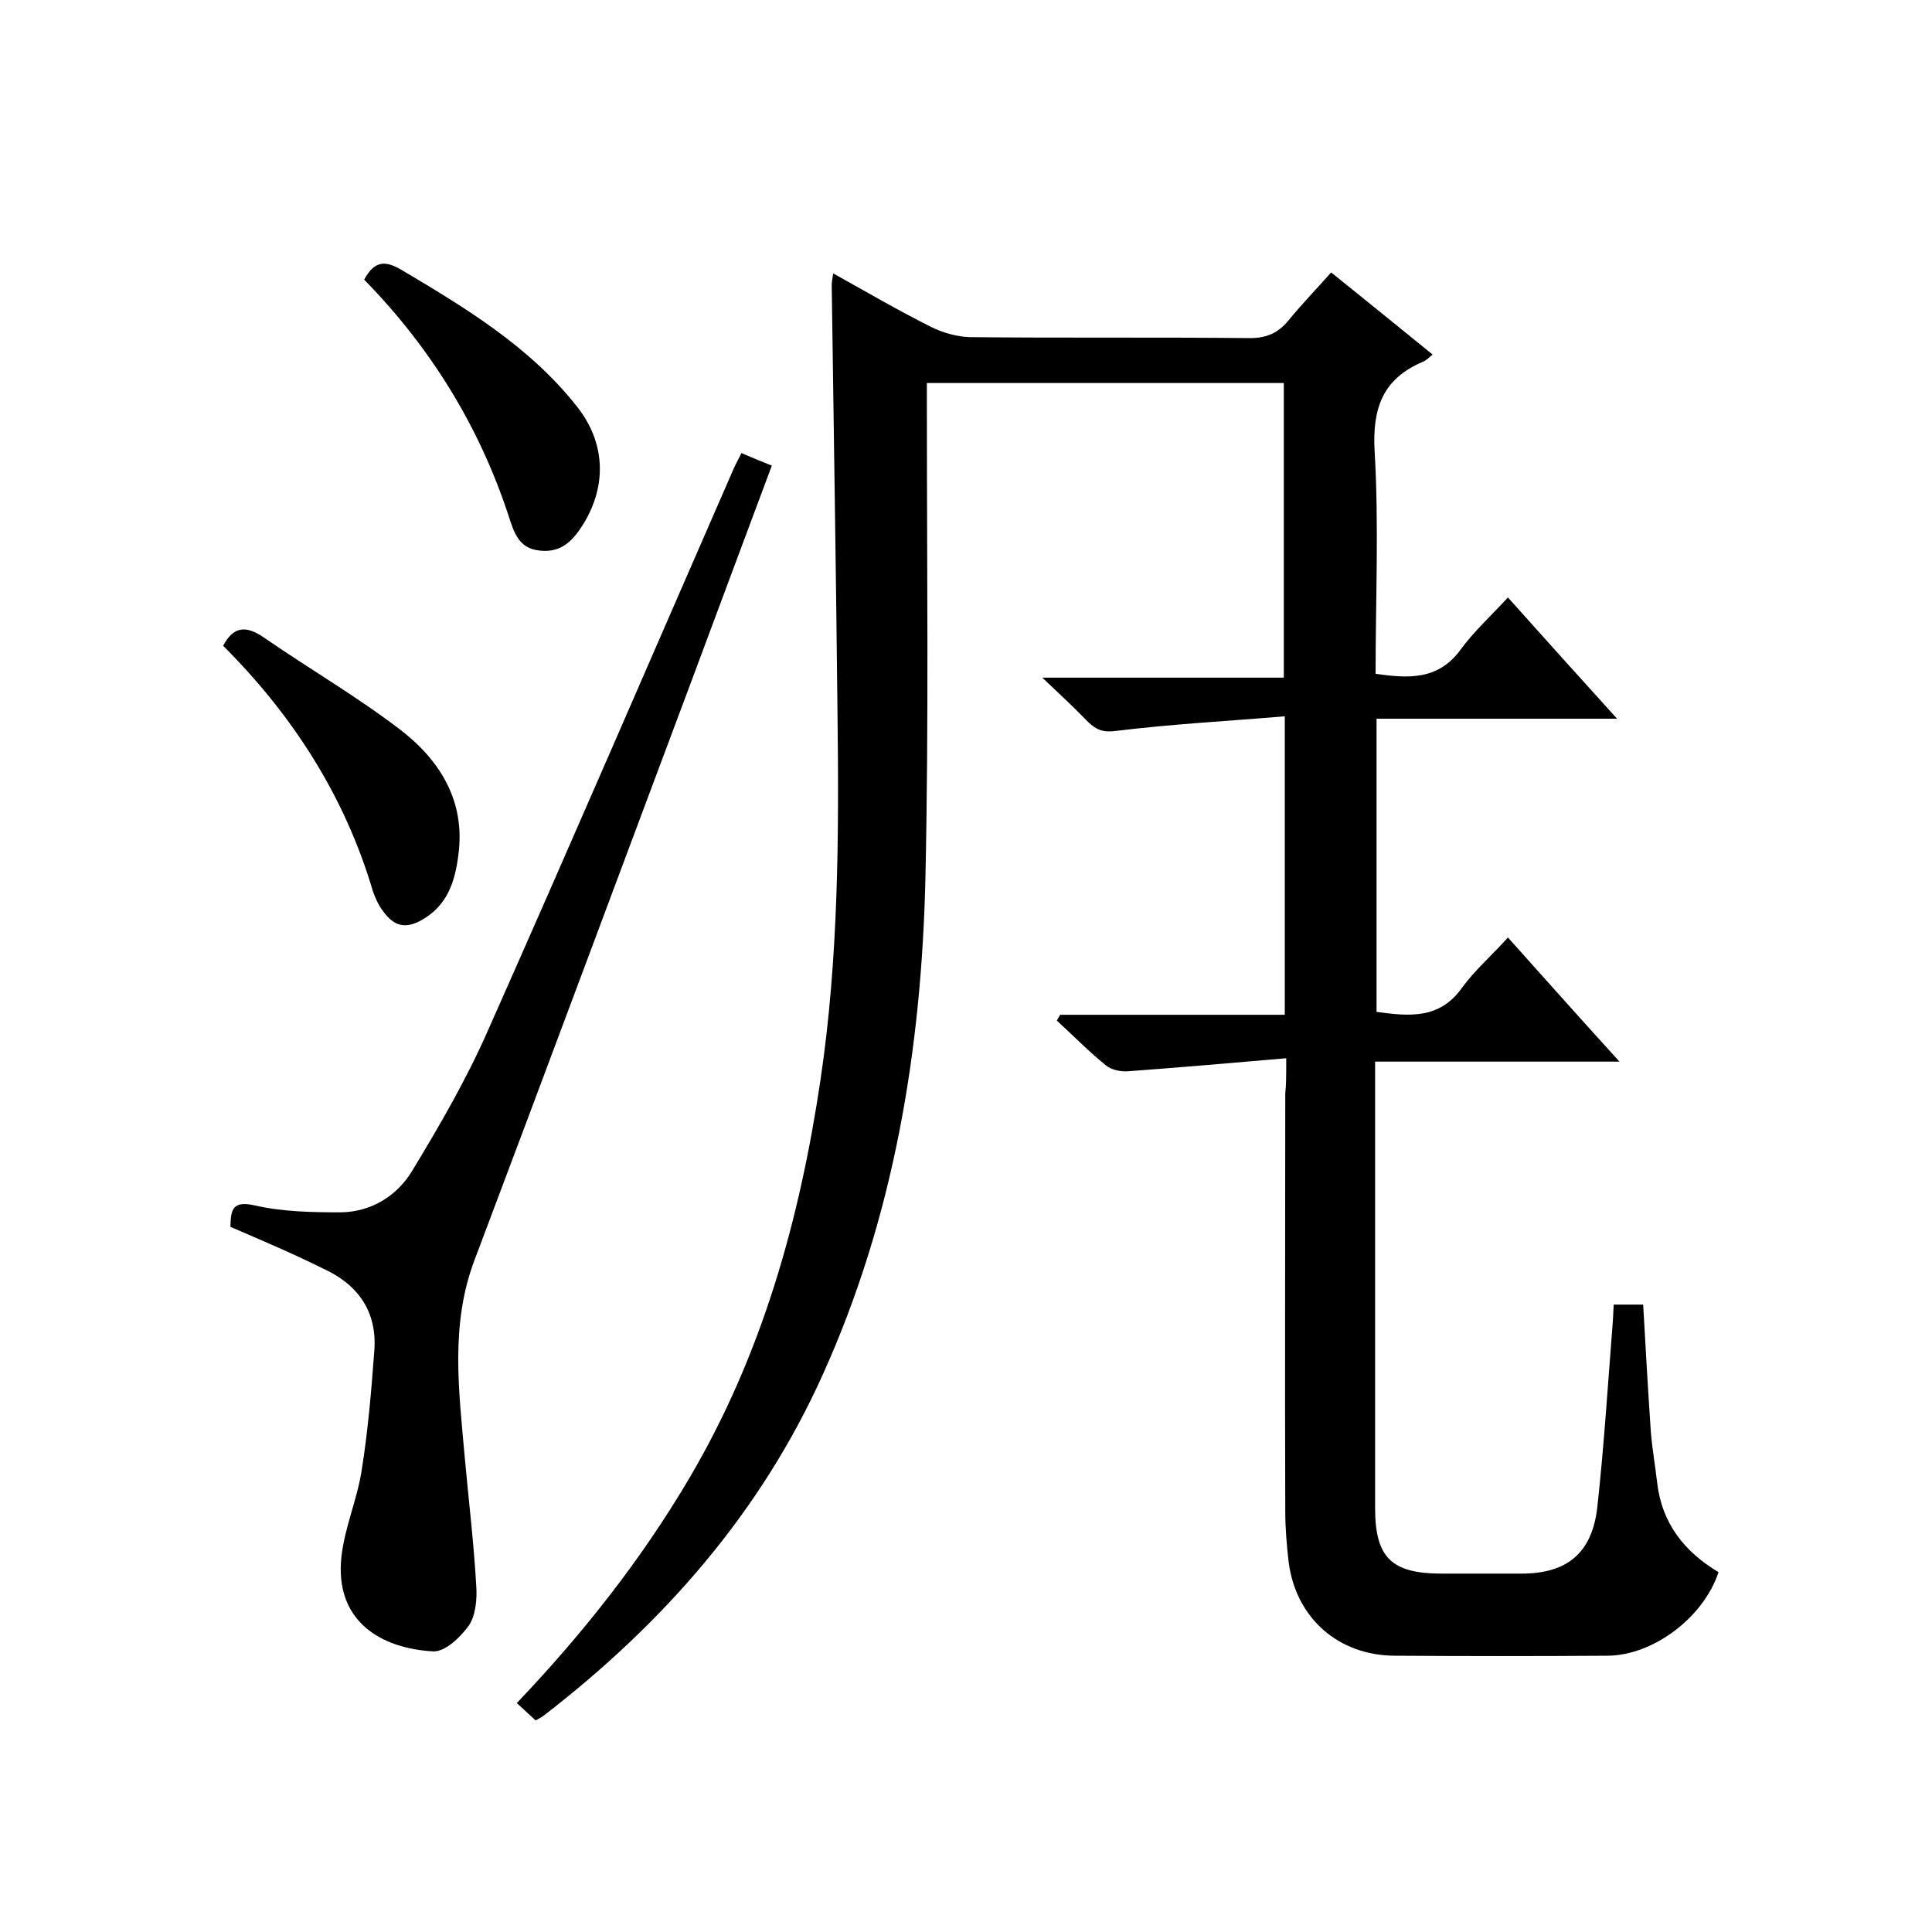 <svg enable-background="new 0 0 400 400" viewBox="0 0 400 400" xmlns="http://www.w3.org/2000/svg"><path d="m266.3 219.1c-11.5 1-22.1 1.9-32.8 2.7-1.5.1-3.4-.3-4.5-1.2-3.6-2.9-6.8-6.2-10.2-9.3.2-.4.5-.8.7-1.2h46.5c0-20.5 0-40.6 0-61.8-11.8 1-23.3 1.6-34.7 3-2.8.4-4.2-.1-6-1.8-2.8-2.9-5.7-5.6-9.5-9.2h50c0-20.6 0-40.7 0-61-24.4 0-48.8 0-73.9 0v5.9c0 32.2.4 64.4-.3 96.5-.8 35.5-6.5 70.3-21.3 103-12.9 28.6-33 51.4-57.6 70.4-.5.4-1.1.7-1.8 1.1-1.3-1.2-2.5-2.3-3.9-3.6 13.7-14.4 25.8-29.7 35.8-46.7 15-25.5 22.8-53.4 27.1-82.5 3.7-25 3.8-50.2 3.5-75.3-.3-29.7-.8-59.3-1.2-89 0-.6.1-1.2.3-2.5 7 3.9 13.5 7.7 20.3 11.1 2.4 1.2 5.3 2 7.9 2.1 19.3.2 38.7 0 58 .2 3.5 0 5.9-1 8.1-3.7 2.7-3.3 5.7-6.4 8.8-9.9 7.2 5.8 14 11.3 21 17-.7.6-1.3 1.2-2 1.5-8.3 3.5-10.5 9.6-10 18.5.9 15.3.2 30.6.2 46.1 6.9 1 13 1.3 17.6-5 2.7-3.7 6.2-6.9 9.8-10.8 7.7 8.6 14.7 16.4 22.6 25.1-17.2 0-33.4 0-49.8 0v60.7c6.7.9 13 1.6 17.7-5 2.6-3.6 6.1-6.6 9.5-10.4 7.8 8.7 15 16.8 23.1 25.7-17.4 0-33.8 0-50.6 0v5.4 87c0 10.3 3.4 13.6 13.8 13.6h16.5c9.4 0 14.6-4.2 15.7-13.7 1.4-12.7 2.2-25.6 3.2-38.3.1-1.1.1-2.3.2-3.7h6.1c.5 8.9 1 17.7 1.6 26.5.3 3.5.9 6.9 1.3 10.4 1 8.5 5.7 14.3 12.7 18.5-3.1 9.4-13.5 17.2-22.9 17.3-14.7.1-29.3.1-44 0-11.8 0-20.6-7.8-22.1-19.4-.4-3.5-.7-7-.7-10.5-.1-28.8 0-57.7 0-86.5.2-1.8.2-3.7.2-7.3z"/><path d="m47.7 254c.1-3.6.4-5.5 5.2-4.4 5.7 1.3 11.8 1.4 17.7 1.4 6.4-.1 11.7-3.5 14.8-8.7 5.7-9.4 11.2-18.9 15.6-28.9 17.2-38.7 34-77.7 51-116.6.4-.9.9-1.7 1.5-3 2.1.9 4 1.7 6.3 2.6-5.6 15-11.1 29.7-16.6 44.5-15 40-29.9 80.1-45 120.1-5 13.3-3.2 26.9-2 40.5.8 8.9 1.9 17.9 2.4 26.8.2 2.7-.1 6.1-1.5 8.2-1.7 2.4-4.9 5.5-7.4 5.4-10.9-.6-20.5-6.3-19-19.7.7-6.1 3.3-11.9 4.2-17.9 1.3-8.2 2-16.5 2.6-24.7.6-8.1-3.4-13.7-10.7-17-6-3-12.4-5.7-19.1-8.6z"/><path d="m46.2 133.7c2.2-4.2 4.9-4.1 8.3-1.8 9.4 6.5 19.4 12.3 28.4 19.2 8.2 6.3 13.5 14.8 12 25.9-.7 5.6-2.3 10.6-7.8 13.6-3.7 2-5.9.7-7.9-2.1-.9-1.2-1.5-2.6-2-4-5.8-19.6-16.5-36.3-31-50.8z"/><path d="m75.4 57.9c2.1-3.9 4.3-4 7.6-2.1 13.3 7.9 26.6 15.9 36.4 28.3 5.9 7.4 6.3 16.2 1.5 24.2-2.1 3.4-4.5 6.2-9.1 5.7-4.4-.4-5.4-3.8-6.5-7.2-6.1-18.6-16.2-34.9-29.9-48.9z"/></svg>